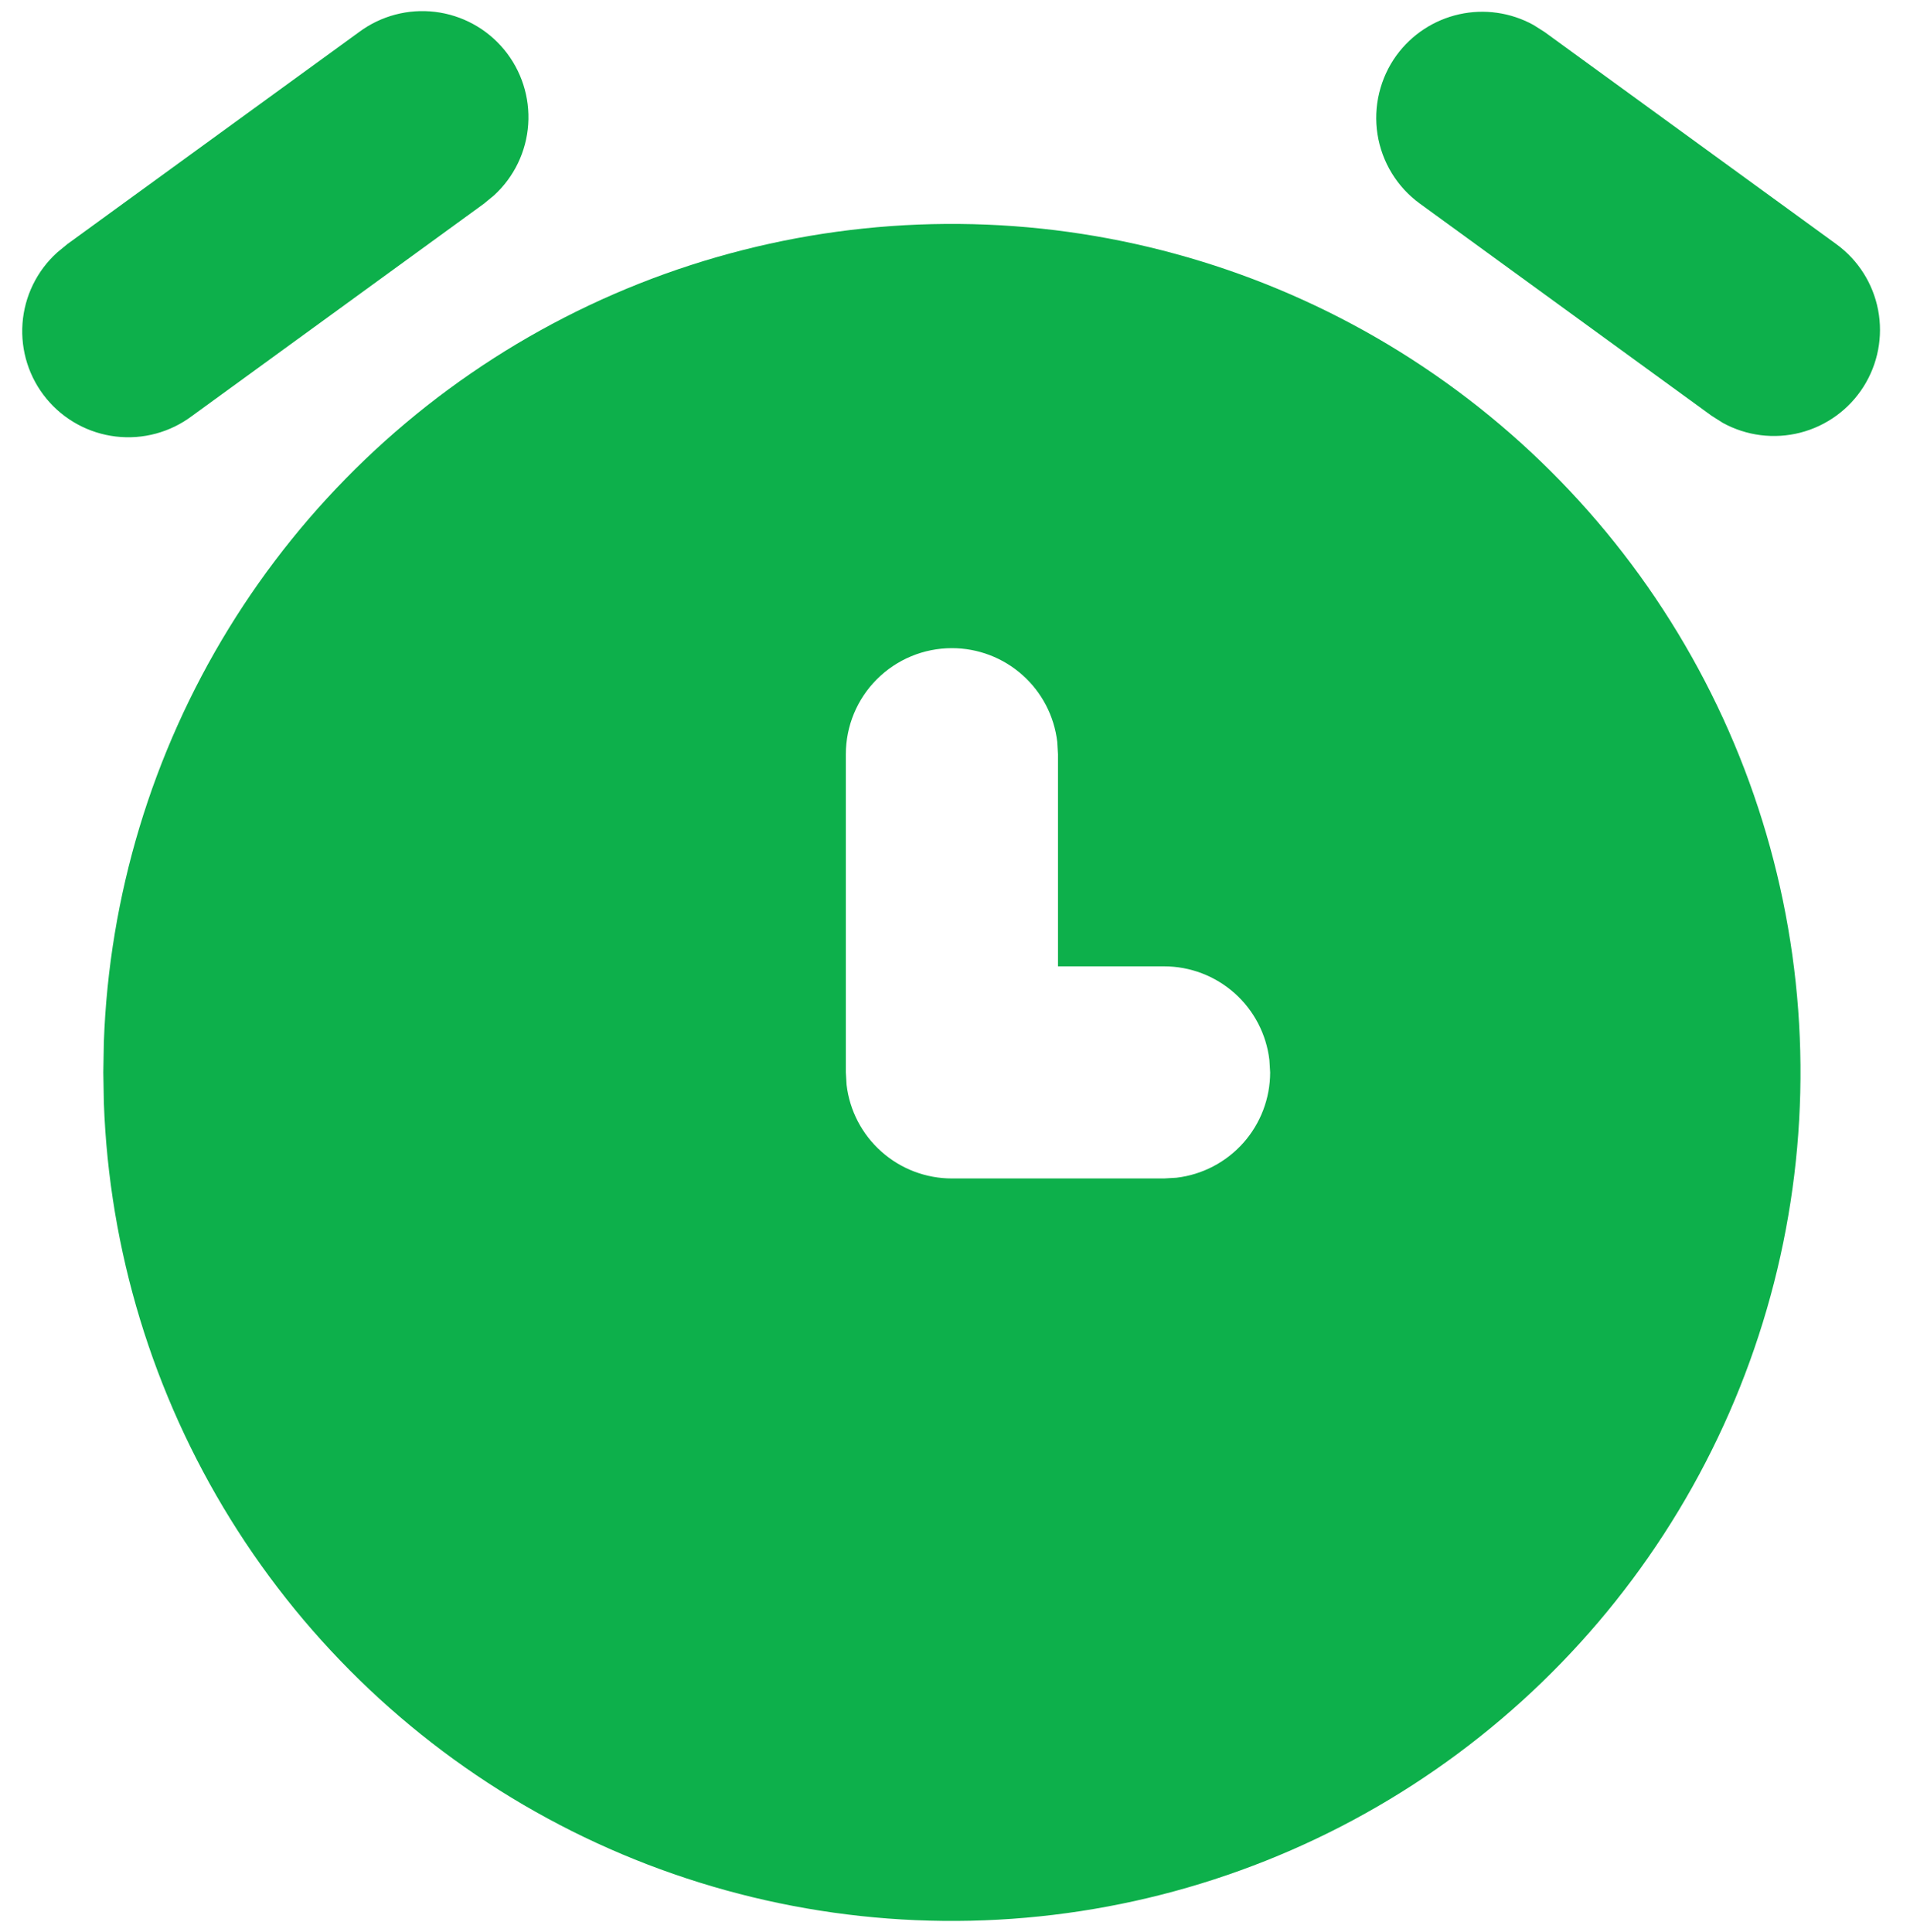 <svg width="86" height="87" viewBox="0 0 86 87" fill="none" xmlns="http://www.w3.org/2000/svg">
<g clip-path="url(#clip0_10075_191)">
<path d="M61.966 15.201C67.724 18.526 72.515 23.296 75.865 29.04C79.216 34.783 81.009 41.302 81.068 47.951C81.127 54.6 79.45 61.15 76.203 66.952C72.955 72.754 68.25 77.609 62.551 81.035C56.853 84.462 50.359 86.342 43.711 86.49C37.063 86.638 30.492 85.049 24.647 81.879C18.802 78.709 13.885 74.069 10.382 68.417C6.88 62.765 4.913 56.297 4.676 49.651L4.652 48.29L4.676 46.929C4.911 40.342 6.846 33.927 10.294 28.308C13.741 22.69 18.583 18.059 24.349 14.866C30.116 11.672 36.61 10.025 43.202 10.084C49.793 10.142 56.257 11.905 61.966 15.201ZM42.861 29.186C41.594 29.186 40.38 29.689 39.484 30.585C38.588 31.48 38.085 32.695 38.085 33.962V48.29L38.118 48.849C38.255 50.011 38.814 51.082 39.688 51.859C40.562 52.637 41.691 53.066 42.861 53.066H52.413L52.972 53.033C54.134 52.896 55.205 52.337 55.983 51.463C56.76 50.589 57.189 49.46 57.19 48.29L57.156 47.731C57.019 46.569 56.461 45.498 55.587 44.721C54.712 43.944 53.583 43.514 52.413 43.514H47.637V33.962L47.604 33.403C47.467 32.241 46.908 31.17 46.034 30.393C45.16 29.615 44.031 29.186 42.861 29.186Z" fill="#0DB04B"/>
<path d="M16.17 1.442C17.153 0.712 18.377 0.388 19.592 0.535C20.806 0.682 21.918 1.289 22.698 2.232C23.478 3.175 23.866 4.381 23.783 5.601C23.7 6.822 23.151 7.964 22.25 8.792L21.787 9.174L8.653 18.726C7.671 19.467 6.441 19.801 5.219 19.657C3.998 19.514 2.879 18.905 2.095 17.957C1.311 17.009 0.924 15.795 1.013 14.568C1.102 13.341 1.66 12.196 2.573 11.371L3.036 10.989L16.17 1.442ZM62.876 2.497C63.56 1.556 64.564 0.898 65.699 0.644C66.834 0.391 68.023 0.561 69.042 1.122L69.548 1.442L82.683 10.994C83.665 11.708 84.338 12.77 84.565 13.963C84.792 15.156 84.556 16.391 83.905 17.417C83.254 18.442 82.237 19.181 81.06 19.483C79.884 19.785 78.636 19.627 77.572 19.042L77.066 18.722L63.931 9.169C63.424 8.8 62.995 8.335 62.668 7.8C62.34 7.265 62.122 6.67 62.024 6.051C61.927 5.431 61.952 4.799 62.099 4.189C62.246 3.579 62.507 3.004 62.876 2.497Z" fill="#0DB04B"/>
</g>
<defs>
<clipPath id="clip0_10075_191">
<rect width="86" height="86" fill="white" transform="translate(0 0.5)"/>
</clipPath>
</defs>
</svg>
